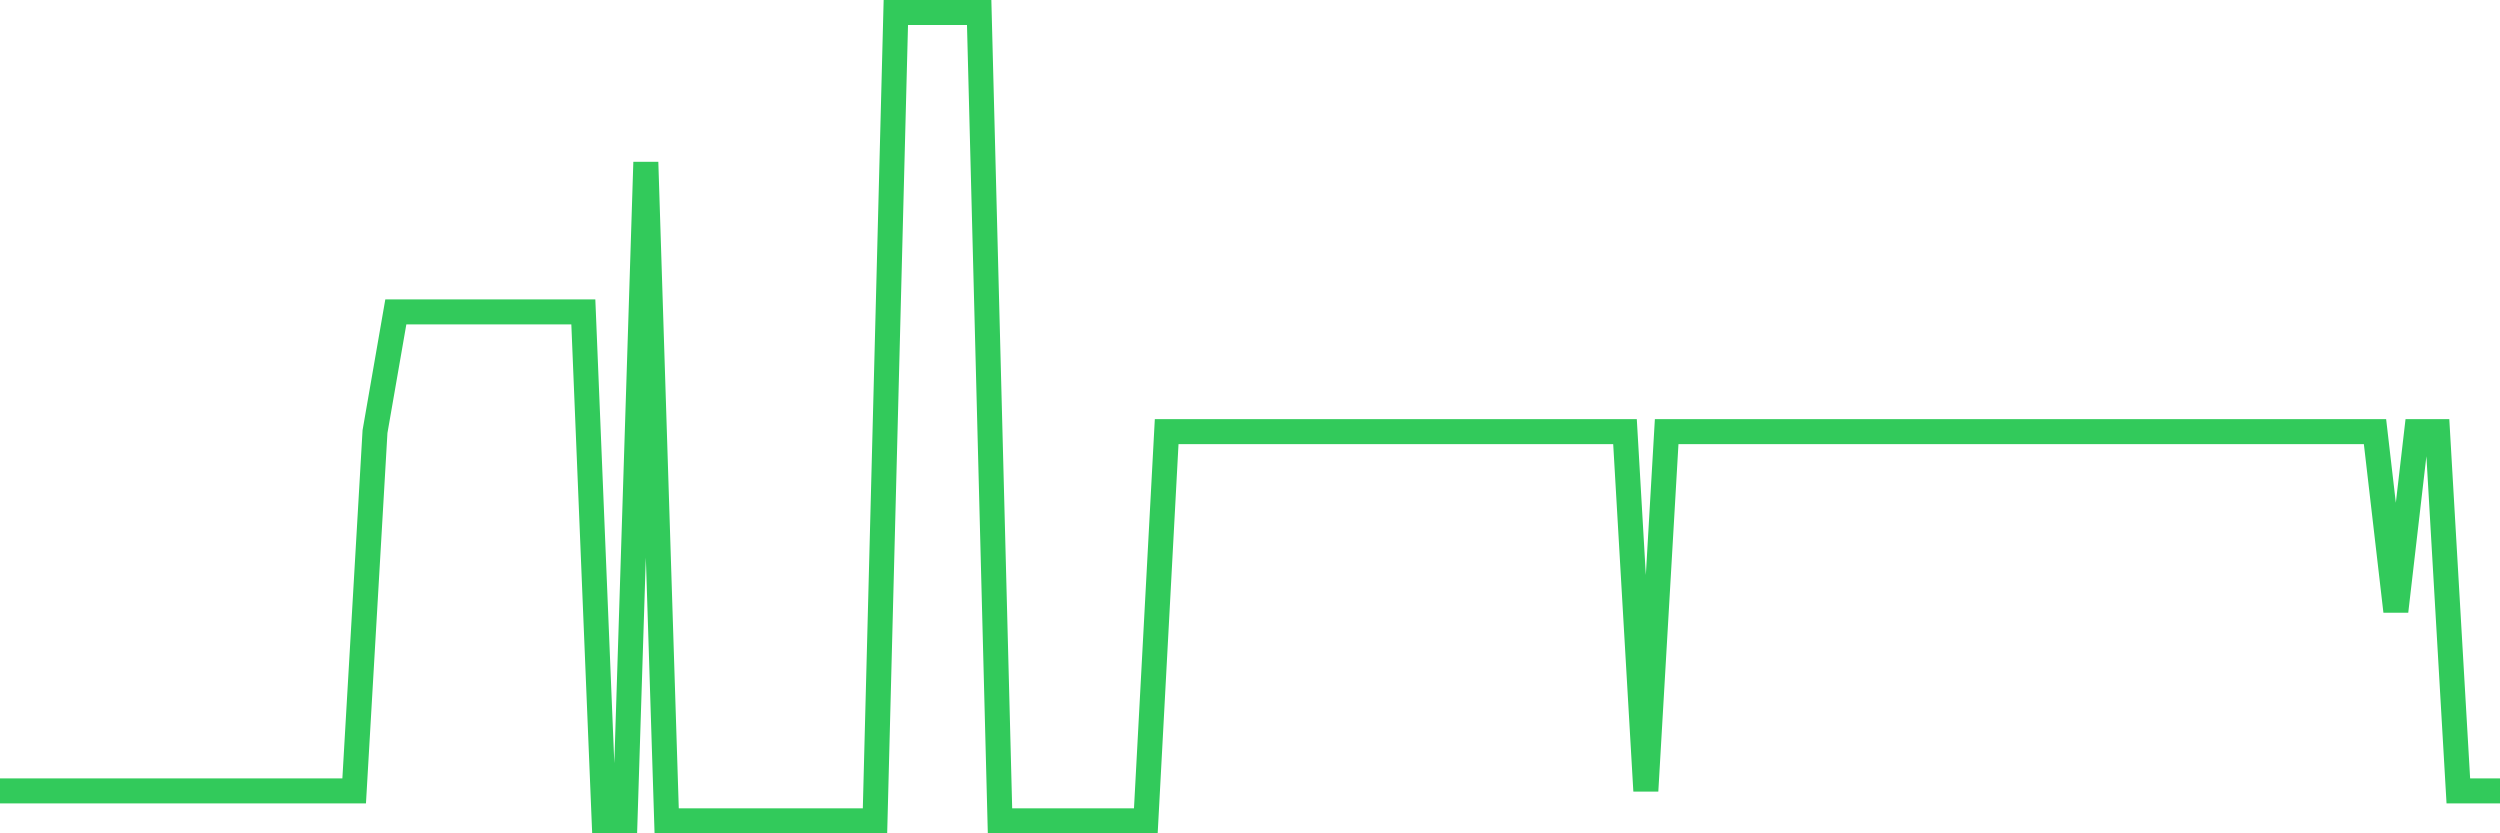 <svg
  xmlns="http://www.w3.org/2000/svg"
  xmlns:xlink="http://www.w3.org/1999/xlink"
  width="120"
  height="40"
  viewBox="0 0 120 40"
  preserveAspectRatio="none"
>
  <polyline
    points="0,37.963 1,37.963 2,37.963 3,37.963 4,37.963 5,37.963 6,37.963 7,37.963 8,37.963 9,37.963 10,37.963 11,37.963 12,37.963 13,37.963 14,37.963 15,37.963 16,37.963 17,37.963 18,20.719 19,14.97 20,14.97 21,14.97 22,14.97 23,14.97 24,14.97 25,14.97 26,14.97 27,14.97 28,14.97 29,39.4 30,39.4 31,7.785 32,39.4 33,39.4 34,39.4 35,39.4 36,39.4 37,39.4 38,39.4 39,39.4 40,39.4 41,39.4 42,39.4 43,0.6 44,0.6 45,0.6 46,0.6 47,0.6 48,39.4 49,39.4 50,39.4 51,39.4 52,39.4 53,39.4 54,39.4 55,39.4 56,20.719 57,20.719 58,20.719 59,20.719 60,20.719 61,20.719 62,20.719 63,20.719 64,20.719 65,20.719 66,20.719 67,20.719 68,20.719 69,20.719 70,20.719 71,20.719 72,20.719 73,20.719 74,20.719 75,20.719 76,20.719 77,20.719 78,20.719 79,37.963 80,20.719 81,20.719 82,20.719 83,20.719 84,20.719 85,20.719 86,20.719 87,20.719 88,20.719 89,20.719 90,20.719 91,20.719 92,20.719 93,20.719 94,20.719 95,20.719 96,20.719 97,20.719 98,20.719 99,20.719 100,20.719 101,20.719 102,20.719 103,20.719 104,20.719 105,20.719 106,20.719 107,20.719 108,20.719 109,20.719 110,20.719 111,20.719 112,20.719 113,20.719 114,20.719 115,29.341 116,20.719 117,20.719 118,37.963 119,37.963 120,37.963"
    fill="none"
    stroke="#32ca5b"
    stroke-width="1.2"
  >
  </polyline>
</svg>